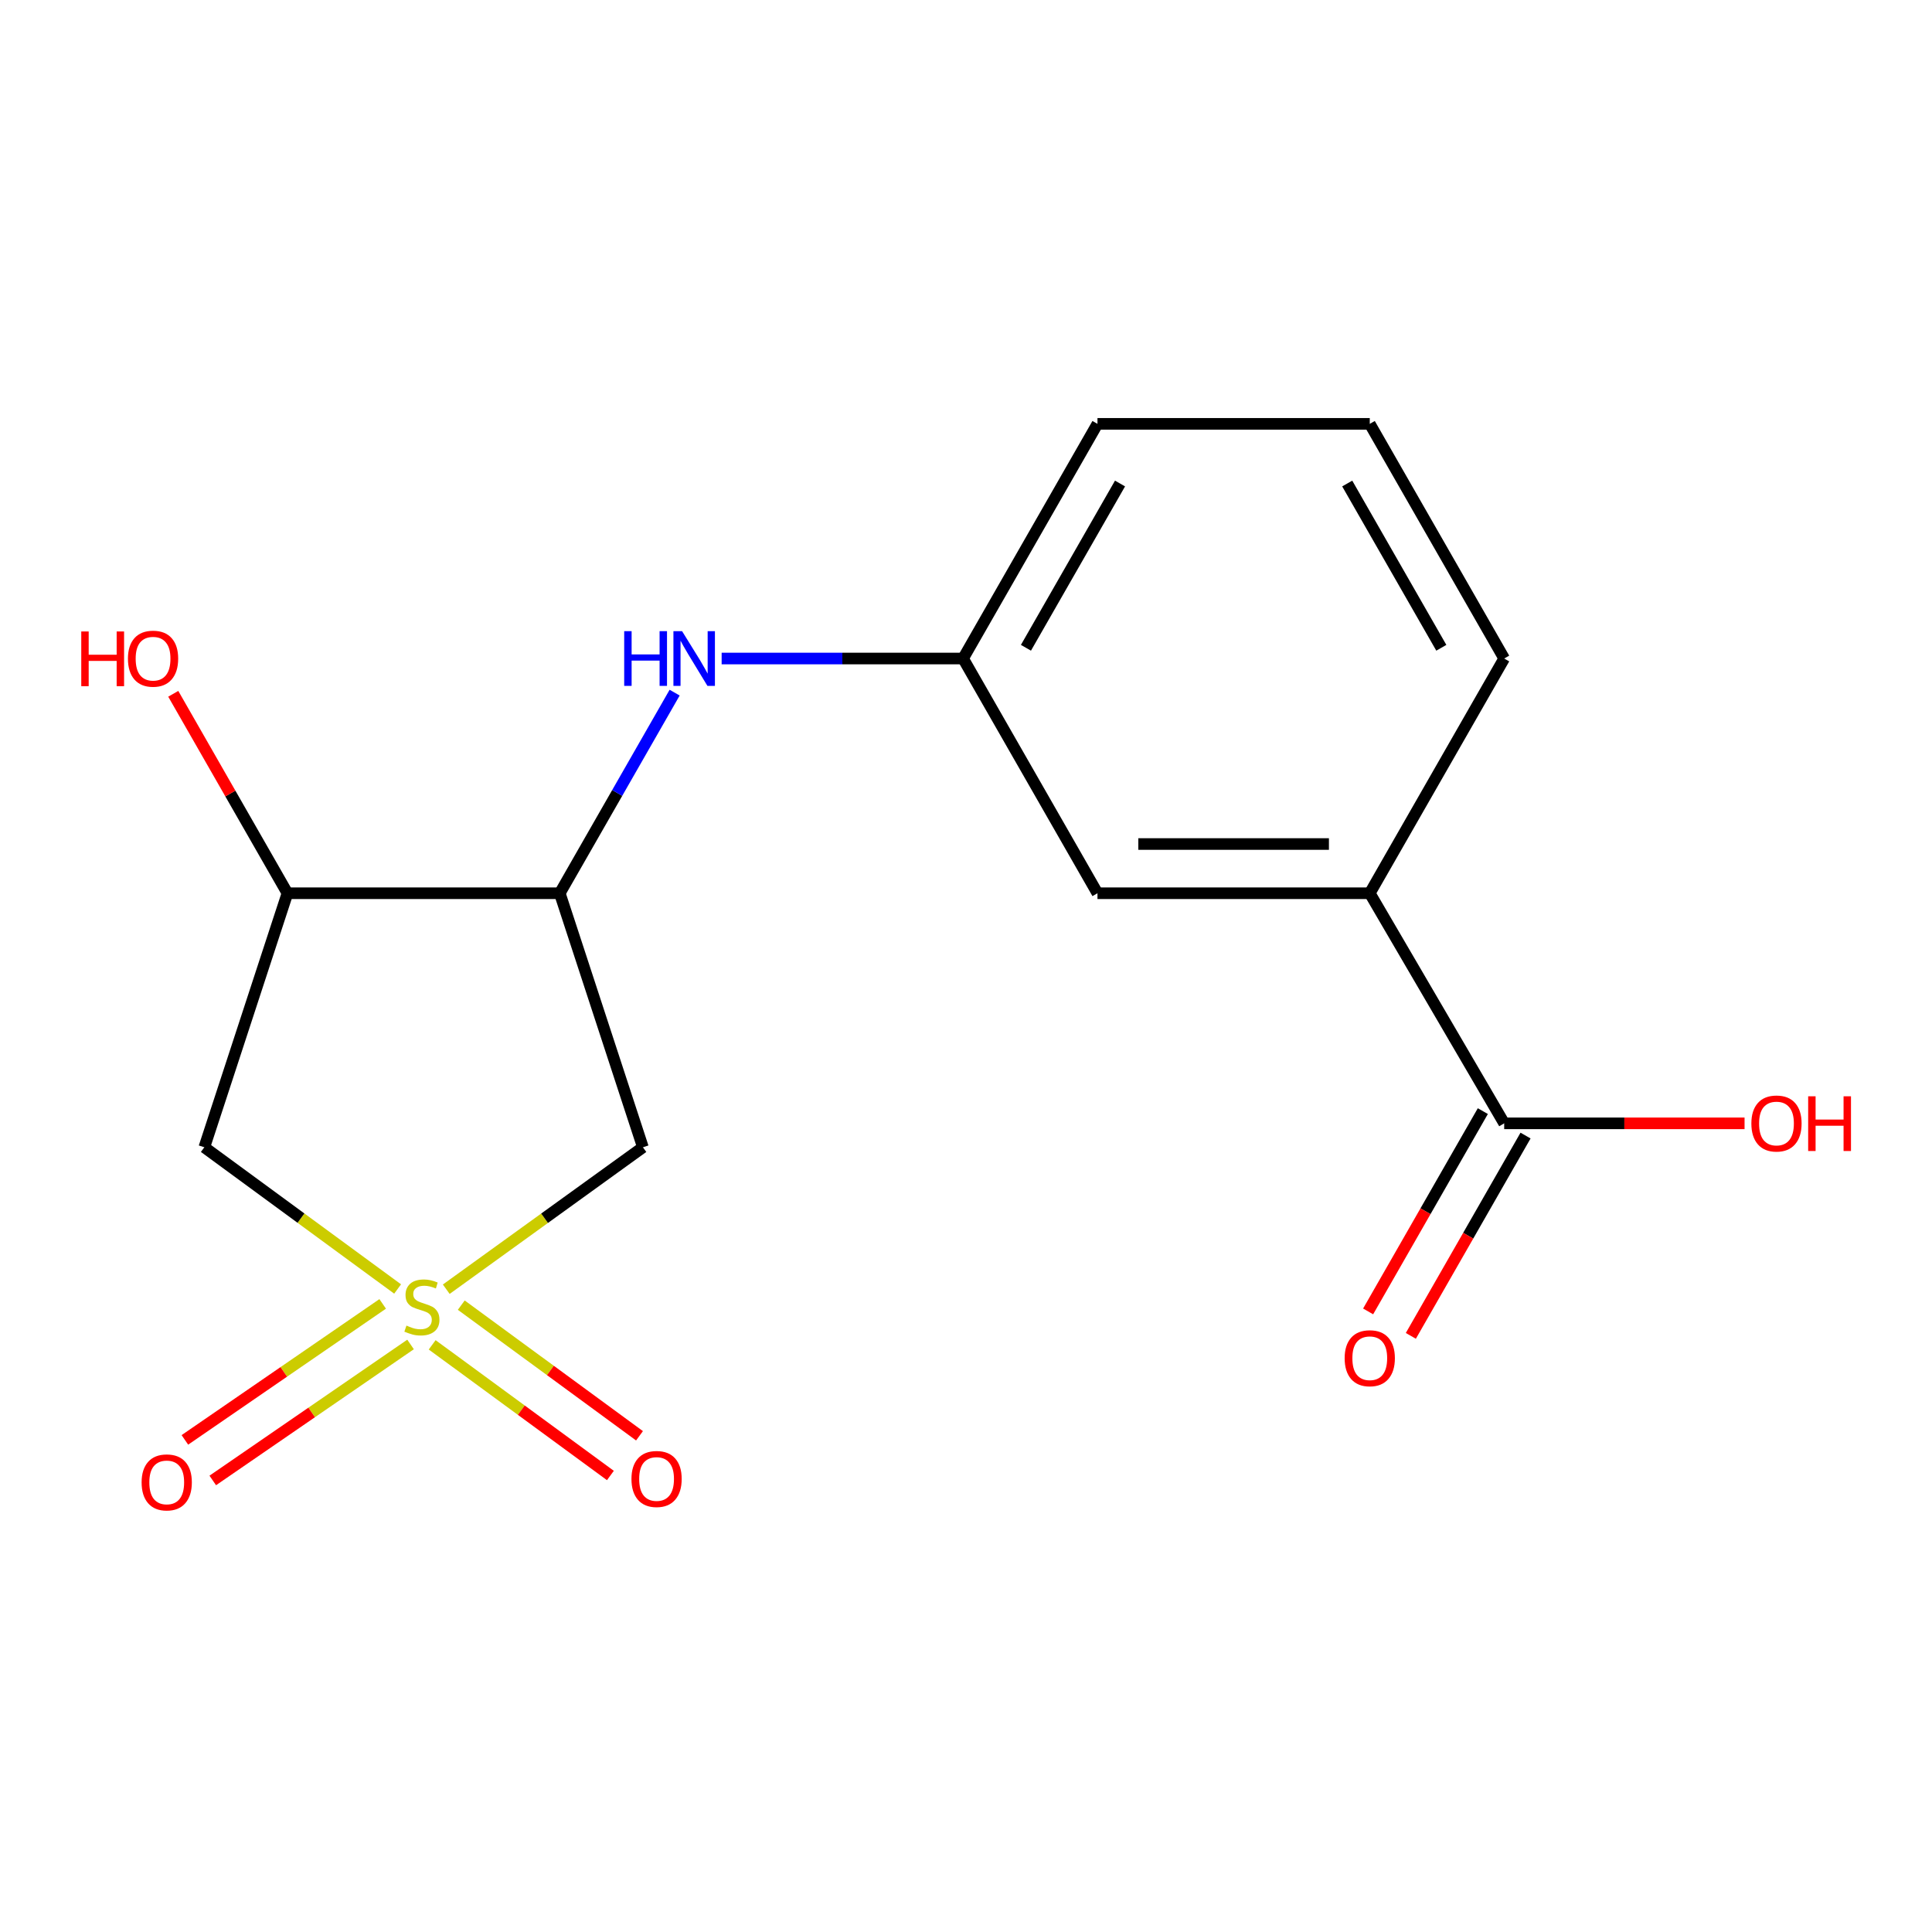 <?xml version='1.0' encoding='iso-8859-1'?>
<svg version='1.1' baseProfile='full'
              xmlns='http://www.w3.org/2000/svg'
                      xmlns:rdkit='http://www.rdkit.org/xml'
                      xmlns:xlink='http://www.w3.org/1999/xlink'
                  xml:space='preserve'
width='1000px' height='1000px' viewBox='0 0 1000 1000'>
<!-- END OF HEADER -->
<rect style='opacity:1.0;fill:#FFFFFF;stroke:none' width='1000' height='1000' x='0' y='0'> </rect>
<path class='bond-0' d='M 230.985,667.295 L 281.875,630.56' style='fill:none;fill-rule:evenodd;stroke:#CCCC00;stroke-width:6px;stroke-linecap:butt;stroke-linejoin:miter;stroke-opacity:1' />
<path class='bond-0' d='M 281.875,630.56 L 332.765,593.825' style='fill:none;fill-rule:evenodd;stroke:#000000;stroke-width:6px;stroke-linecap:butt;stroke-linejoin:miter;stroke-opacity:1' />
<path class='bond-1' d='M 205.807,667.178 L 155.784,630.501' style='fill:none;fill-rule:evenodd;stroke:#CCCC00;stroke-width:6px;stroke-linecap:butt;stroke-linejoin:miter;stroke-opacity:1' />
<path class='bond-1' d='M 155.784,630.501 L 105.76,593.825' style='fill:none;fill-rule:evenodd;stroke:#000000;stroke-width:6px;stroke-linecap:butt;stroke-linejoin:miter;stroke-opacity:1' />
<path class='bond-6' d='M 223.692,696.084 L 269.818,729.897' style='fill:none;fill-rule:evenodd;stroke:#CCCC00;stroke-width:6px;stroke-linecap:butt;stroke-linejoin:miter;stroke-opacity:1' />
<path class='bond-6' d='M 269.818,729.897 L 315.944,763.709' style='fill:none;fill-rule:evenodd;stroke:#FF0000;stroke-width:6px;stroke-linecap:butt;stroke-linejoin:miter;stroke-opacity:1' />
<path class='bond-6' d='M 238.754,675.538 L 284.88,709.35' style='fill:none;fill-rule:evenodd;stroke:#CCCC00;stroke-width:6px;stroke-linecap:butt;stroke-linejoin:miter;stroke-opacity:1' />
<path class='bond-6' d='M 284.88,709.35 L 331.006,743.162' style='fill:none;fill-rule:evenodd;stroke:#FF0000;stroke-width:6px;stroke-linecap:butt;stroke-linejoin:miter;stroke-opacity:1' />
<path class='bond-7' d='M 198.074,674.896 L 146.884,710.091' style='fill:none;fill-rule:evenodd;stroke:#CCCC00;stroke-width:6px;stroke-linecap:butt;stroke-linejoin:miter;stroke-opacity:1' />
<path class='bond-7' d='M 146.884,710.091 L 95.693,745.286' style='fill:none;fill-rule:evenodd;stroke:#FF0000;stroke-width:6px;stroke-linecap:butt;stroke-linejoin:miter;stroke-opacity:1' />
<path class='bond-7' d='M 212.508,695.889 L 161.317,731.084' style='fill:none;fill-rule:evenodd;stroke:#CCCC00;stroke-width:6px;stroke-linecap:butt;stroke-linejoin:miter;stroke-opacity:1' />
<path class='bond-7' d='M 161.317,731.084 L 110.126,766.279' style='fill:none;fill-rule:evenodd;stroke:#FF0000;stroke-width:6px;stroke-linecap:butt;stroke-linejoin:miter;stroke-opacity:1' />
<path class='bond-2' d='M 332.765,593.825 L 289.739,462.34' style='fill:none;fill-rule:evenodd;stroke:#000000;stroke-width:6px;stroke-linecap:butt;stroke-linejoin:miter;stroke-opacity:1' />
<path class='bond-3' d='M 105.76,593.825 L 148.786,462.34' style='fill:none;fill-rule:evenodd;stroke:#000000;stroke-width:6px;stroke-linecap:butt;stroke-linejoin:miter;stroke-opacity:1' />
<path class='bond-4' d='M 289.739,462.34 L 319.465,410.424' style='fill:none;fill-rule:evenodd;stroke:#000000;stroke-width:6px;stroke-linecap:butt;stroke-linejoin:miter;stroke-opacity:1' />
<path class='bond-4' d='M 319.465,410.424 L 349.191,358.508' style='fill:none;fill-rule:evenodd;stroke:#0000FF;stroke-width:6px;stroke-linecap:butt;stroke-linejoin:miter;stroke-opacity:1' />
<path class='bond-17' d='M 289.739,462.34 L 148.786,462.34' style='fill:none;fill-rule:evenodd;stroke:#000000;stroke-width:6px;stroke-linecap:butt;stroke-linejoin:miter;stroke-opacity:1' />
<path class='bond-12' d='M 148.786,462.34 L 119.232,410.724' style='fill:none;fill-rule:evenodd;stroke:#000000;stroke-width:6px;stroke-linecap:butt;stroke-linejoin:miter;stroke-opacity:1' />
<path class='bond-12' d='M 119.232,410.724 L 89.678,359.108' style='fill:none;fill-rule:evenodd;stroke:#FF0000;stroke-width:6px;stroke-linecap:butt;stroke-linejoin:miter;stroke-opacity:1' />
<path class='bond-9' d='M 373.522,340.848 L 436.004,340.848' style='fill:none;fill-rule:evenodd;stroke:#0000FF;stroke-width:6px;stroke-linecap:butt;stroke-linejoin:miter;stroke-opacity:1' />
<path class='bond-9' d='M 436.004,340.848 L 498.486,340.848' style='fill:none;fill-rule:evenodd;stroke:#000000;stroke-width:6px;stroke-linecap:butt;stroke-linejoin:miter;stroke-opacity:1' />
<path class='bond-5' d='M 778.566,581.44 L 708.989,462.34' style='fill:none;fill-rule:evenodd;stroke:#000000;stroke-width:6px;stroke-linecap:butt;stroke-linejoin:miter;stroke-opacity:1' />
<path class='bond-11' d='M 767.513,575.11 L 737.827,626.946' style='fill:none;fill-rule:evenodd;stroke:#000000;stroke-width:6px;stroke-linecap:butt;stroke-linejoin:miter;stroke-opacity:1' />
<path class='bond-11' d='M 737.827,626.946 L 708.14,678.782' style='fill:none;fill-rule:evenodd;stroke:#FF0000;stroke-width:6px;stroke-linecap:butt;stroke-linejoin:miter;stroke-opacity:1' />
<path class='bond-11' d='M 789.62,587.771 L 759.934,639.607' style='fill:none;fill-rule:evenodd;stroke:#000000;stroke-width:6px;stroke-linecap:butt;stroke-linejoin:miter;stroke-opacity:1' />
<path class='bond-11' d='M 759.934,639.607 L 730.248,691.443' style='fill:none;fill-rule:evenodd;stroke:#FF0000;stroke-width:6px;stroke-linecap:butt;stroke-linejoin:miter;stroke-opacity:1' />
<path class='bond-13' d='M 778.566,581.44 L 840.774,581.44' style='fill:none;fill-rule:evenodd;stroke:#000000;stroke-width:6px;stroke-linecap:butt;stroke-linejoin:miter;stroke-opacity:1' />
<path class='bond-13' d='M 840.774,581.44 L 902.982,581.44' style='fill:none;fill-rule:evenodd;stroke:#FF0000;stroke-width:6px;stroke-linecap:butt;stroke-linejoin:miter;stroke-opacity:1' />
<path class='bond-8' d='M 708.989,462.34 L 568.05,462.34' style='fill:none;fill-rule:evenodd;stroke:#000000;stroke-width:6px;stroke-linecap:butt;stroke-linejoin:miter;stroke-opacity:1' />
<path class='bond-8' d='M 687.848,436.864 L 589.191,436.864' style='fill:none;fill-rule:evenodd;stroke:#000000;stroke-width:6px;stroke-linecap:butt;stroke-linejoin:miter;stroke-opacity:1' />
<path class='bond-18' d='M 708.989,462.34 L 778.566,340.848' style='fill:none;fill-rule:evenodd;stroke:#000000;stroke-width:6px;stroke-linecap:butt;stroke-linejoin:miter;stroke-opacity:1' />
<path class='bond-10' d='M 498.486,340.848 L 568.05,462.34' style='fill:none;fill-rule:evenodd;stroke:#000000;stroke-width:6px;stroke-linecap:butt;stroke-linejoin:miter;stroke-opacity:1' />
<path class='bond-16' d='M 498.486,340.848 L 568.05,219.385' style='fill:none;fill-rule:evenodd;stroke:#000000;stroke-width:6px;stroke-linecap:butt;stroke-linejoin:miter;stroke-opacity:1' />
<path class='bond-16' d='M 531.028,335.29 L 579.723,250.265' style='fill:none;fill-rule:evenodd;stroke:#000000;stroke-width:6px;stroke-linecap:butt;stroke-linejoin:miter;stroke-opacity:1' />
<path class='bond-14' d='M 778.566,340.848 L 708.989,219.385' style='fill:none;fill-rule:evenodd;stroke:#000000;stroke-width:6px;stroke-linecap:butt;stroke-linejoin:miter;stroke-opacity:1' />
<path class='bond-14' d='M 746.024,335.292 L 697.319,250.267' style='fill:none;fill-rule:evenodd;stroke:#000000;stroke-width:6px;stroke-linecap:butt;stroke-linejoin:miter;stroke-opacity:1' />
<path class='bond-15' d='M 708.989,219.385 L 568.05,219.385' style='fill:none;fill-rule:evenodd;stroke:#000000;stroke-width:6px;stroke-linecap:butt;stroke-linejoin:miter;stroke-opacity:1' />
<path  class='atom-0' d='M 210.378 686.115
Q 210.698 686.235, 212.018 686.795
Q 213.338 687.355, 214.778 687.715
Q 216.258 688.035, 217.698 688.035
Q 220.378 688.035, 221.938 686.755
Q 223.498 685.435, 223.498 683.155
Q 223.498 681.595, 222.698 680.635
Q 221.938 679.675, 220.738 679.155
Q 219.538 678.635, 217.538 678.035
Q 215.018 677.275, 213.498 676.555
Q 212.018 675.835, 210.938 674.315
Q 209.898 672.795, 209.898 670.235
Q 209.898 666.675, 212.298 664.475
Q 214.738 662.275, 219.538 662.275
Q 222.818 662.275, 226.538 663.835
L 225.618 666.915
Q 222.218 665.515, 219.658 665.515
Q 216.898 665.515, 215.378 666.675
Q 213.858 667.795, 213.898 669.755
Q 213.898 671.275, 214.658 672.195
Q 215.458 673.115, 216.578 673.635
Q 217.738 674.155, 219.658 674.755
Q 222.218 675.555, 223.738 676.355
Q 225.258 677.155, 226.338 678.795
Q 227.458 680.395, 227.458 683.155
Q 227.458 687.075, 224.818 689.195
Q 222.218 691.275, 217.858 691.275
Q 215.338 691.275, 213.418 690.715
Q 211.538 690.195, 209.298 689.275
L 210.378 686.115
' fill='#CCCC00'/>
<path  class='atom-5' d='M 323.083 326.688
L 326.923 326.688
L 326.923 338.728
L 341.403 338.728
L 341.403 326.688
L 345.243 326.688
L 345.243 355.008
L 341.403 355.008
L 341.403 341.928
L 326.923 341.928
L 326.923 355.008
L 323.083 355.008
L 323.083 326.688
' fill='#0000FF'/>
<path  class='atom-5' d='M 353.043 326.688
L 362.323 341.688
Q 363.243 343.168, 364.723 345.848
Q 366.203 348.528, 366.283 348.688
L 366.283 326.688
L 370.043 326.688
L 370.043 355.008
L 366.163 355.008
L 356.203 338.608
Q 355.043 336.688, 353.803 334.488
Q 352.603 332.288, 352.243 331.608
L 352.243 355.008
L 348.563 355.008
L 348.563 326.688
L 353.043 326.688
' fill='#0000FF'/>
<path  class='atom-7' d='M 326.842 765.513
Q 326.842 758.713, 330.202 754.913
Q 333.562 751.113, 339.842 751.113
Q 346.122 751.113, 349.482 754.913
Q 352.842 758.713, 352.842 765.513
Q 352.842 772.393, 349.442 776.313
Q 346.042 780.193, 339.842 780.193
Q 333.602 780.193, 330.202 776.313
Q 326.842 772.433, 326.842 765.513
M 339.842 776.993
Q 344.162 776.993, 346.482 774.113
Q 348.842 771.193, 348.842 765.513
Q 348.842 759.953, 346.482 757.153
Q 344.162 754.313, 339.842 754.313
Q 335.522 754.313, 333.162 757.113
Q 330.842 759.913, 330.842 765.513
Q 330.842 771.233, 333.162 774.113
Q 335.522 776.993, 339.842 776.993
' fill='#FF0000'/>
<path  class='atom-8' d='M 73.299 767.283
Q 73.299 760.483, 76.659 756.683
Q 80.019 752.883, 86.299 752.883
Q 92.579 752.883, 95.939 756.683
Q 99.299 760.483, 99.299 767.283
Q 99.299 774.163, 95.9 778.083
Q 92.499 781.963, 86.299 781.963
Q 80.059 781.963, 76.659 778.083
Q 73.299 774.203, 73.299 767.283
M 86.299 778.763
Q 90.62 778.763, 92.939 775.883
Q 95.299 772.963, 95.299 767.283
Q 95.299 761.723, 92.939 758.923
Q 90.62 756.083, 86.299 756.083
Q 81.98 756.083, 79.62 758.883
Q 77.299 761.683, 77.299 767.283
Q 77.299 773.003, 79.62 775.883
Q 81.98 778.763, 86.299 778.763
' fill='#FF0000'/>
<path  class='atom-12' d='M 695.989 703.012
Q 695.989 696.212, 699.349 692.412
Q 702.709 688.612, 708.989 688.612
Q 715.269 688.612, 718.629 692.412
Q 721.989 696.212, 721.989 703.012
Q 721.989 709.892, 718.589 713.812
Q 715.189 717.692, 708.989 717.692
Q 702.749 717.692, 699.349 713.812
Q 695.989 709.932, 695.989 703.012
M 708.989 714.492
Q 713.309 714.492, 715.629 711.612
Q 717.989 708.692, 717.989 703.012
Q 717.989 697.452, 715.629 694.652
Q 713.309 691.812, 708.989 691.812
Q 704.669 691.812, 702.309 694.612
Q 699.989 697.412, 699.989 703.012
Q 699.989 708.732, 702.309 711.612
Q 704.669 714.492, 708.989 714.492
' fill='#FF0000'/>
<path  class='atom-13' d='M 42.063 326.848
L 45.903 326.848
L 45.903 338.888
L 60.383 338.888
L 60.383 326.848
L 64.223 326.848
L 64.223 355.168
L 60.383 355.168
L 60.383 342.088
L 45.903 342.088
L 45.903 355.168
L 42.063 355.168
L 42.063 326.848
' fill='#FF0000'/>
<path  class='atom-13' d='M 66.223 340.928
Q 66.223 334.128, 69.583 330.328
Q 72.943 326.528, 79.223 326.528
Q 85.503 326.528, 88.863 330.328
Q 92.223 334.128, 92.223 340.928
Q 92.223 347.808, 88.823 351.728
Q 85.423 355.608, 79.223 355.608
Q 72.983 355.608, 69.583 351.728
Q 66.223 347.848, 66.223 340.928
M 79.223 352.408
Q 83.543 352.408, 85.863 349.528
Q 88.223 346.608, 88.223 340.928
Q 88.223 335.368, 85.863 332.568
Q 83.543 329.728, 79.223 329.728
Q 74.903 329.728, 72.543 332.528
Q 70.223 335.328, 70.223 340.928
Q 70.223 346.648, 72.543 349.528
Q 74.903 352.408, 79.223 352.408
' fill='#FF0000'/>
<path  class='atom-14' d='M 906.505 581.52
Q 906.505 574.72, 909.865 570.92
Q 913.225 567.12, 919.505 567.12
Q 925.785 567.12, 929.145 570.92
Q 932.505 574.72, 932.505 581.52
Q 932.505 588.4, 929.105 592.32
Q 925.705 596.2, 919.505 596.2
Q 913.265 596.2, 909.865 592.32
Q 906.505 588.44, 906.505 581.52
M 919.505 593
Q 923.825 593, 926.145 590.12
Q 928.505 587.2, 928.505 581.52
Q 928.505 575.96, 926.145 573.16
Q 923.825 570.32, 919.505 570.32
Q 915.185 570.32, 912.825 573.12
Q 910.505 575.92, 910.505 581.52
Q 910.505 587.24, 912.825 590.12
Q 915.185 593, 919.505 593
' fill='#FF0000'/>
<path  class='atom-14' d='M 935.905 567.44
L 939.745 567.44
L 939.745 579.48
L 954.225 579.48
L 954.225 567.44
L 958.065 567.44
L 958.065 595.76
L 954.225 595.76
L 954.225 582.68
L 939.745 582.68
L 939.745 595.76
L 935.905 595.76
L 935.905 567.44
' fill='#FF0000'/>
</svg>

